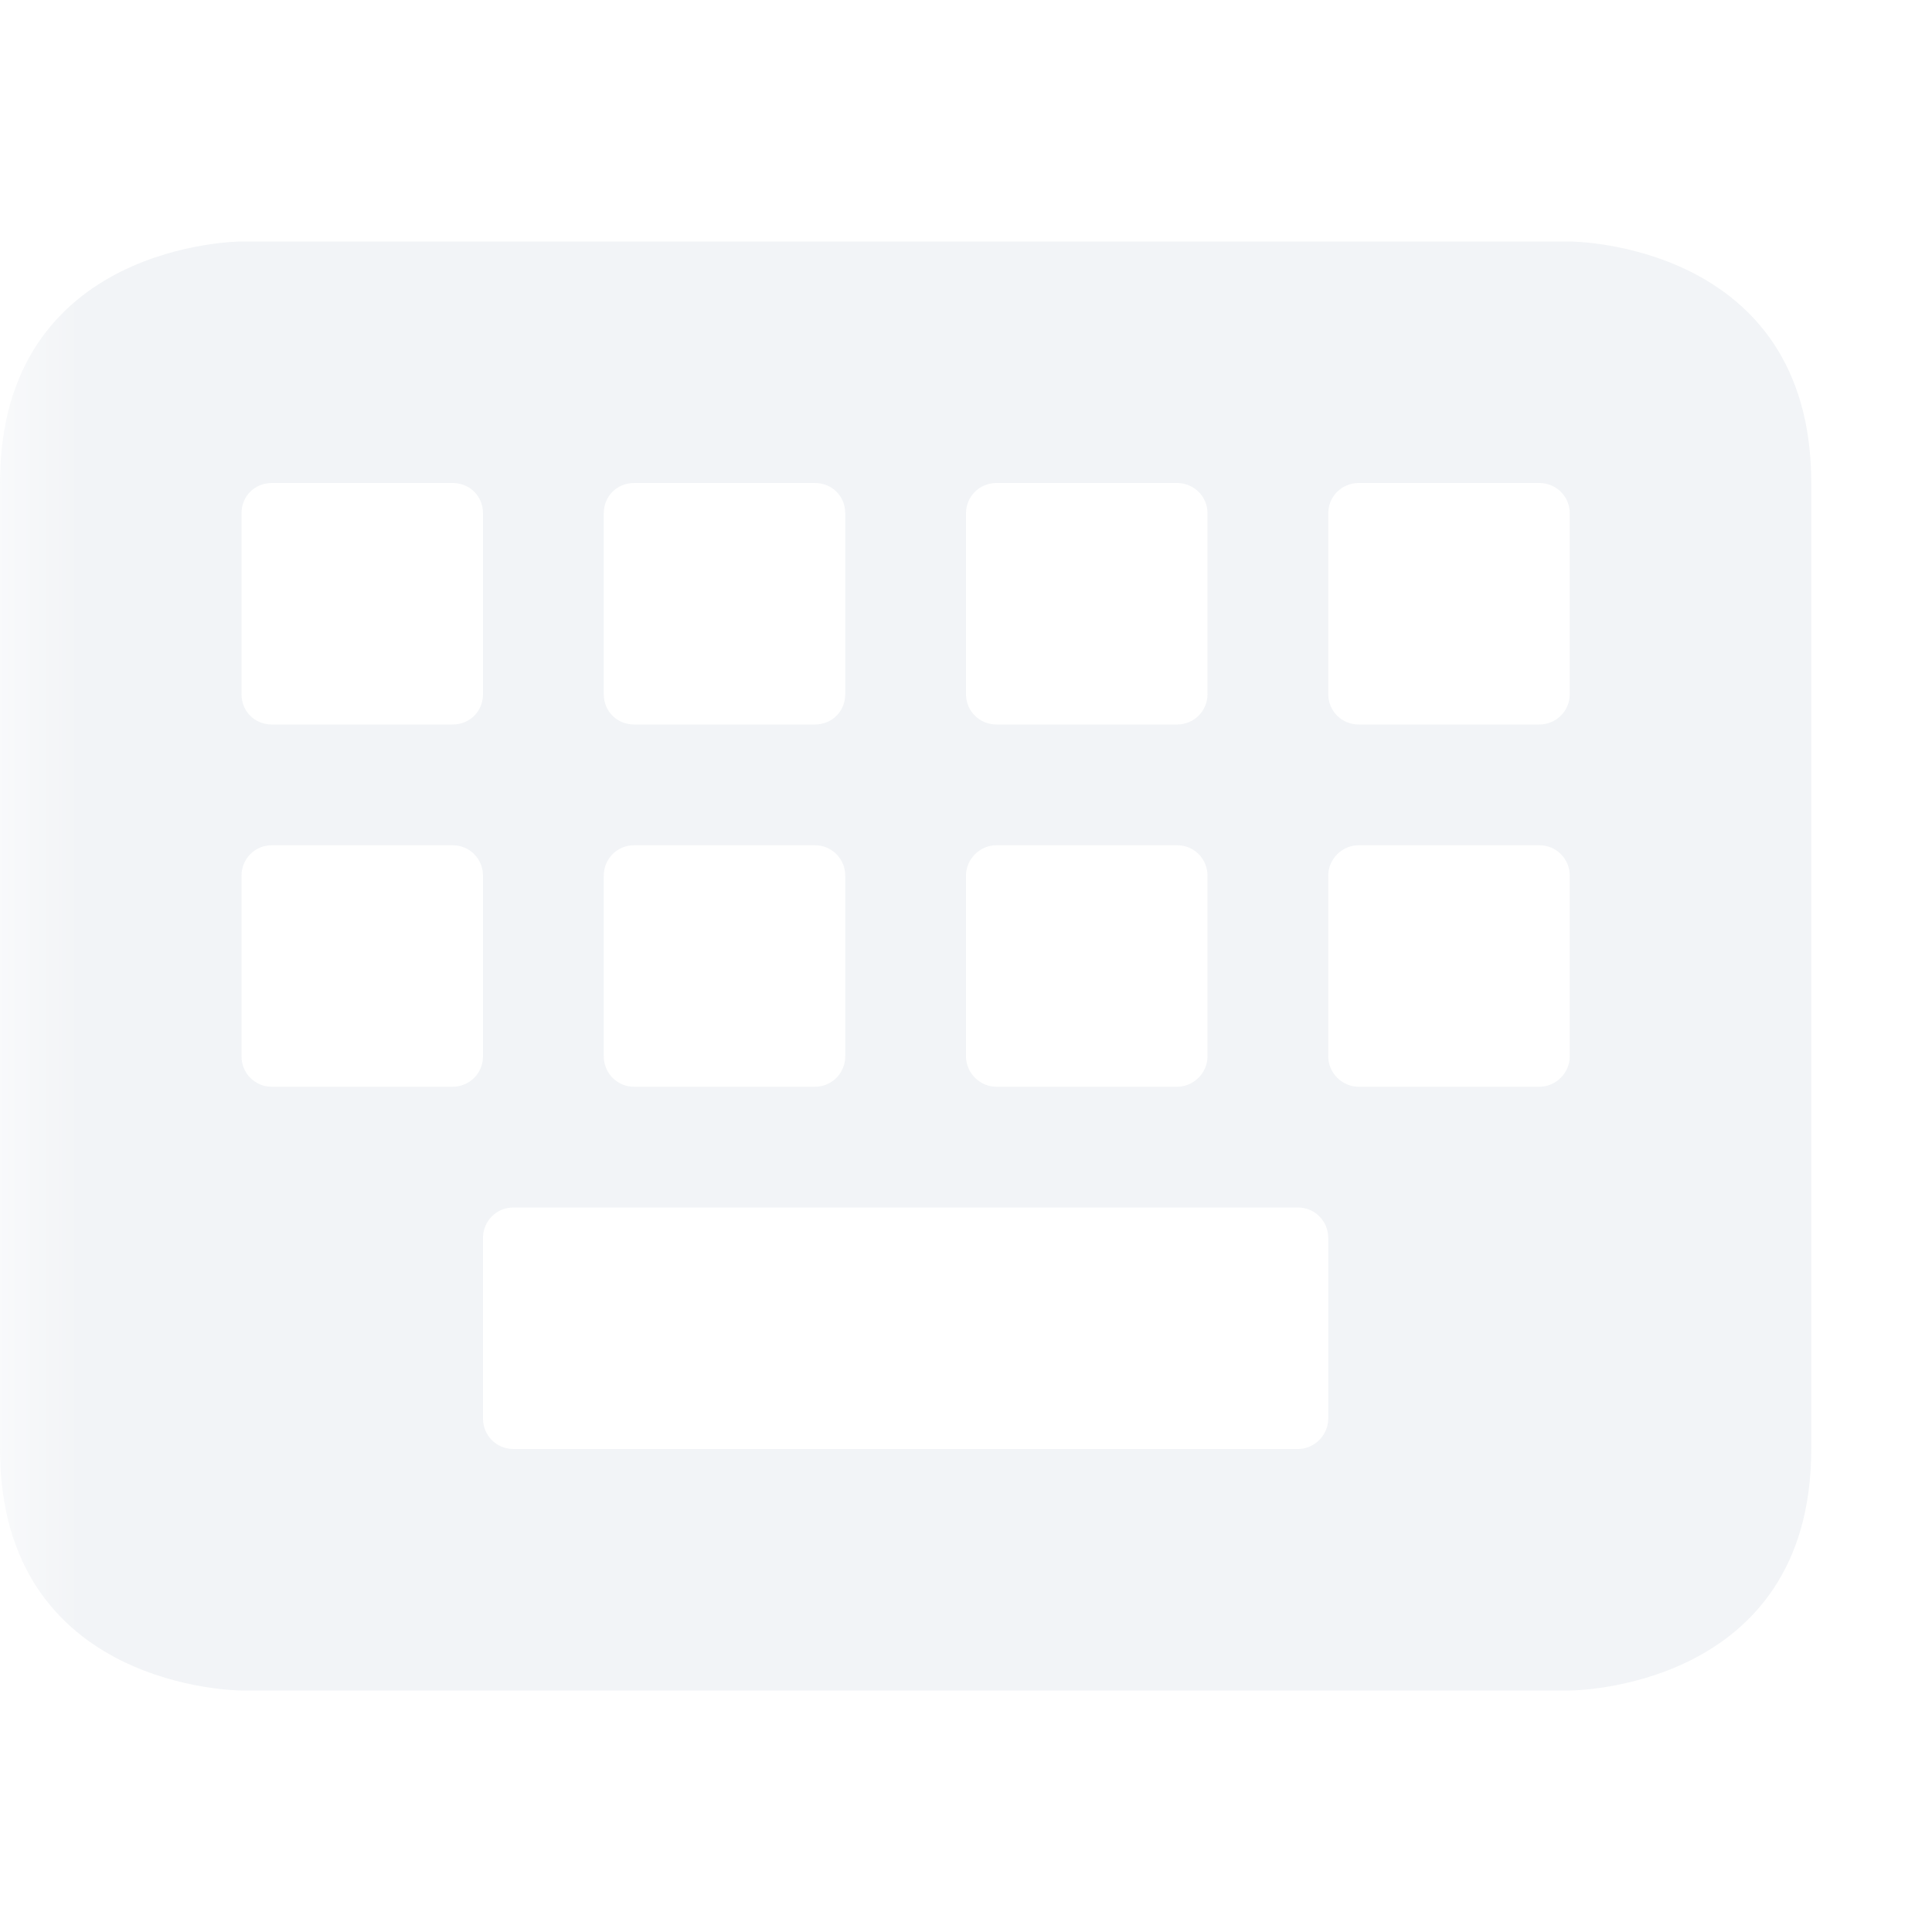 <svg xmlns="http://www.w3.org/2000/svg" xmlns:xlink="http://www.w3.org/1999/xlink" width="12pt" height="12pt" version="1.1" viewBox="0 0 12 12">
 <defs>
  <filter id="alpha" width="100%" height="100%" x="0%" y="0%" filterUnits="objectBoundingBox">
   <feColorMatrix in="SourceGraphic" type="matrix" values="0 0 0 0 1 0 0 0 0 1 0 0 0 0 1 0 0 0 1 0"/>
  </filter>
  <mask id="mask0">
   <g filter="url(#alpha)">
    <rect width="12" height="12" x="0" y="0" style="fill:rgb(0%,0%,0%);fill-opacity:0.302"/>
   </g>
  </mask>
  <clipPath id="clip1">
   <rect width="12" height="12" x="0" y="0"/>
  </clipPath>
  <g id="surface5" clip-path="url(#clip1)">
   <path style="fill:rgb(82.745%,85.49%,89.02%)" d="M 1.5 1.5 C 1.5 1.5 0 1.5 0 3 L 0 9 C 0 10.5 1.5 10.5 1.5 10.5 L 9.75 10.5 C 9.75 10.5 11.25 10.5 11.25 9 L 11.25 3 C 11.25 1.5 9.75 1.5 9.75 1.5 Z M 1.688 3 L 2.812 3 C 2.918 3 3 3.082 3 3.188 L 3 4.312 C 3 4.418 2.918 4.5 2.812 4.5 L 1.688 4.5 C 1.582 4.5 1.5 4.418 1.5 4.312 L 1.5 3.188 C 1.5 3.082 1.582 3 1.688 3 Z M 3.938 3 L 5.062 3 C 5.168 3 5.25 3.082 5.25 3.188 L 5.25 4.312 C 5.25 4.418 5.168 4.5 5.062 4.5 L 3.938 4.5 C 3.832 4.5 3.75 4.418 3.75 4.312 L 3.75 3.188 C 3.75 3.082 3.832 3 3.938 3 Z M 6.188 3 L 7.312 3 C 7.414 3 7.5 3.082 7.5 3.188 L 7.5 4.312 C 7.5 4.418 7.414 4.5 7.312 4.5 L 6.188 4.5 C 6.086 4.5 6 4.418 6 4.312 L 6 3.188 C 6 3.082 6.086 3 6.188 3 Z M 8.438 3 L 9.562 3 C 9.664 3 9.75 3.082 9.75 3.188 L 9.75 4.312 C 9.75 4.418 9.664 4.5 9.562 4.5 L 8.438 4.5 C 8.336 4.5 8.25 4.418 8.25 4.312 L 8.25 3.188 C 8.25 3.082 8.336 3 8.438 3 Z M 1.688 5.25 L 2.812 5.25 C 2.918 5.25 3 5.336 3 5.438 L 3 6.562 C 3 6.664 2.918 6.75 2.812 6.75 L 1.688 6.75 C 1.582 6.75 1.5 6.664 1.5 6.562 L 1.5 5.438 C 1.5 5.336 1.582 5.25 1.688 5.25 Z M 3.938 5.25 L 5.062 5.25 C 5.168 5.25 5.25 5.336 5.25 5.438 L 5.25 6.562 C 5.25 6.664 5.168 6.75 5.062 6.75 L 3.938 6.75 C 3.832 6.75 3.75 6.664 3.75 6.562 L 3.75 5.438 C 3.75 5.336 3.832 5.25 3.938 5.25 Z M 6.188 5.25 L 7.312 5.25 C 7.418 5.25 7.5 5.336 7.5 5.438 L 7.5 6.562 C 7.5 6.664 7.414 6.75 7.312 6.75 L 6.188 6.75 C 6.086 6.75 6 6.664 6 6.562 L 6 5.438 C 6 5.336 6.086 5.25 6.188 5.25 Z M 8.438 5.25 L 9.562 5.25 C 9.668 5.25 9.75 5.336 9.75 5.438 L 9.75 6.562 C 9.75 6.664 9.664 6.75 9.562 6.75 L 8.438 6.75 C 8.336 6.75 8.25 6.664 8.25 6.562 L 8.25 5.438 C 8.25 5.336 8.336 5.25 8.438 5.25 Z M 3.188 7.5 L 8.062 7.5 C 8.168 7.5 8.25 7.586 8.25 7.688 L 8.25 8.812 C 8.25 8.914 8.164 9 8.062 9 L 3.188 9 C 3.082 9 3 8.914 3 8.812 L 3 7.688 C 3 7.586 3.082 7.5 3.188 7.5 Z M 3.188 7.5"/>
  </g>
 </defs>
 <g>
  <use mask="url(#mask0)" xlink:href="#surface5"/>
 </g>
</svg>
